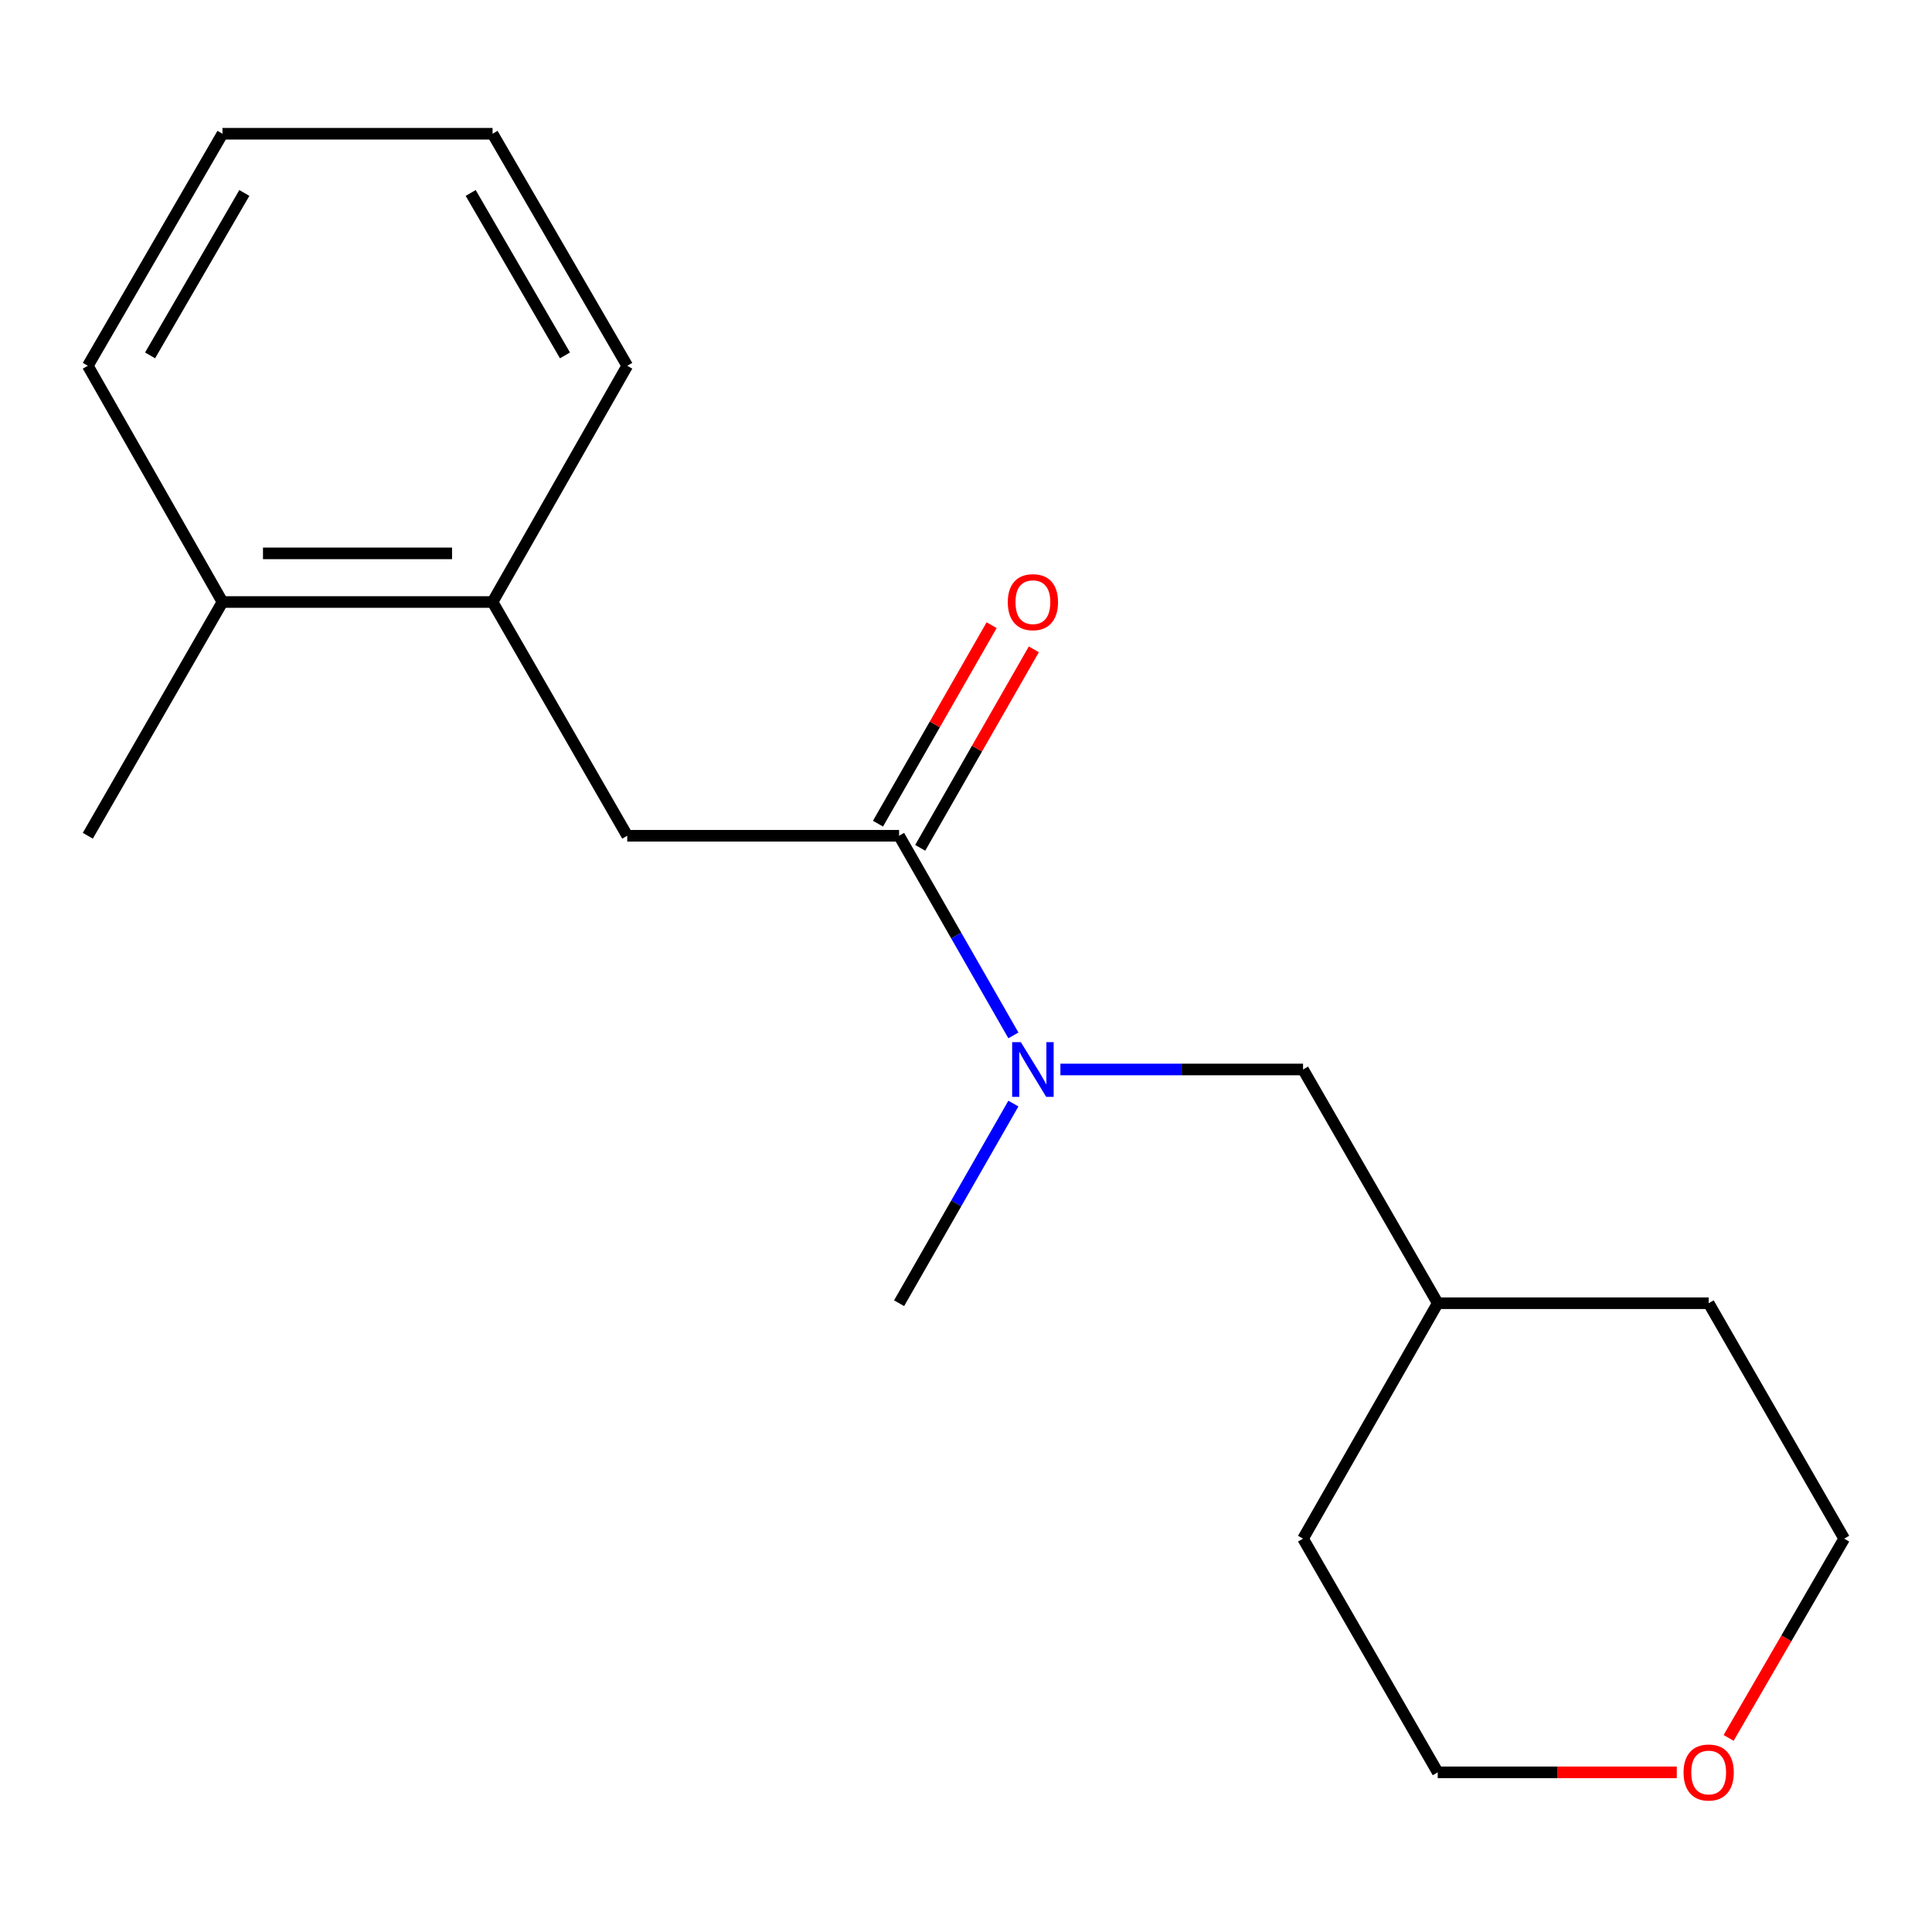 <?xml version='1.0' encoding='iso-8859-1'?>
<svg version='1.1' baseProfile='full'
              xmlns='http://www.w3.org/2000/svg'
                      xmlns:rdkit='http://www.rdkit.org/xml'
                      xmlns:xlink='http://www.w3.org/1999/xlink'
                  xml:space='preserve'
width='1000px' height='1000px' viewBox='0 0 1000 1000'>
<!-- END OF HEADER -->
<rect style='opacity:1.0;fill:#FFFFFF;stroke:none' width='1000' height='1000' x='0' y='0'> </rect>
<path class='bond-0' d='M 465.368,432.588 L 494.949,484.252' style='fill:none;fill-rule:evenodd;stroke:#000000;stroke-width:6px;stroke-linecap:butt;stroke-linejoin:miter;stroke-opacity:1' />
<path class='bond-0' d='M 494.949,484.252 L 524.529,535.915' style='fill:none;fill-rule:evenodd;stroke:#0000FF;stroke-width:6px;stroke-linecap:butt;stroke-linejoin:miter;stroke-opacity:1' />
<path class='bond-1' d='M 465.368,432.588 L 324.661,432.588' style='fill:none;fill-rule:evenodd;stroke:#000000;stroke-width:6px;stroke-linecap:butt;stroke-linejoin:miter;stroke-opacity:1' />
<path class='bond-3' d='M 476.293,438.842 L 505.702,387.471' style='fill:none;fill-rule:evenodd;stroke:#000000;stroke-width:6px;stroke-linecap:butt;stroke-linejoin:miter;stroke-opacity:1' />
<path class='bond-3' d='M 505.702,387.471 L 535.111,336.101' style='fill:none;fill-rule:evenodd;stroke:#FF0000;stroke-width:6px;stroke-linecap:butt;stroke-linejoin:miter;stroke-opacity:1' />
<path class='bond-3' d='M 454.444,426.334 L 483.853,374.963' style='fill:none;fill-rule:evenodd;stroke:#000000;stroke-width:6px;stroke-linecap:butt;stroke-linejoin:miter;stroke-opacity:1' />
<path class='bond-3' d='M 483.853,374.963 L 513.262,323.592' style='fill:none;fill-rule:evenodd;stroke:#FF0000;stroke-width:6px;stroke-linecap:butt;stroke-linejoin:miter;stroke-opacity:1' />
<path class='bond-4' d='M 548.867,553.56 L 611.663,553.56' style='fill:none;fill-rule:evenodd;stroke:#0000FF;stroke-width:6px;stroke-linecap:butt;stroke-linejoin:miter;stroke-opacity:1' />
<path class='bond-4' d='M 611.663,553.56 L 674.458,553.56' style='fill:none;fill-rule:evenodd;stroke:#000000;stroke-width:6px;stroke-linecap:butt;stroke-linejoin:miter;stroke-opacity:1' />
<path class='bond-8' d='M 524.53,571.206 L 494.949,622.876' style='fill:none;fill-rule:evenodd;stroke:#0000FF;stroke-width:6px;stroke-linecap:butt;stroke-linejoin:miter;stroke-opacity:1' />
<path class='bond-8' d='M 494.949,622.876 L 465.368,674.547' style='fill:none;fill-rule:evenodd;stroke:#000000;stroke-width:6px;stroke-linecap:butt;stroke-linejoin:miter;stroke-opacity:1' />
<path class='bond-2' d='M 324.661,432.588 L 254.95,311.601' style='fill:none;fill-rule:evenodd;stroke:#000000;stroke-width:6px;stroke-linecap:butt;stroke-linejoin:miter;stroke-opacity:1' />
<path class='bond-5' d='M 254.95,311.601 L 115.151,311.601' style='fill:none;fill-rule:evenodd;stroke:#000000;stroke-width:6px;stroke-linecap:butt;stroke-linejoin:miter;stroke-opacity:1' />
<path class='bond-5' d='M 233.98,286.425 L 136.121,286.425' style='fill:none;fill-rule:evenodd;stroke:#000000;stroke-width:6px;stroke-linecap:butt;stroke-linejoin:miter;stroke-opacity:1' />
<path class='bond-9' d='M 254.95,311.601 L 324.661,189.328' style='fill:none;fill-rule:evenodd;stroke:#000000;stroke-width:6px;stroke-linecap:butt;stroke-linejoin:miter;stroke-opacity:1' />
<path class='bond-7' d='M 674.458,553.56 L 744.169,674.547' style='fill:none;fill-rule:evenodd;stroke:#000000;stroke-width:6px;stroke-linecap:butt;stroke-linejoin:miter;stroke-opacity:1' />
<path class='bond-12' d='M 115.151,311.601 L 45.455,432.588' style='fill:none;fill-rule:evenodd;stroke:#000000;stroke-width:6px;stroke-linecap:butt;stroke-linejoin:miter;stroke-opacity:1' />
<path class='bond-13' d='M 115.151,311.601 L 45.455,189.328' style='fill:none;fill-rule:evenodd;stroke:#000000;stroke-width:6px;stroke-linecap:butt;stroke-linejoin:miter;stroke-opacity:1' />
<path class='bond-6' d='M 867.895,917.359 L 806.032,917.359' style='fill:none;fill-rule:evenodd;stroke:#FF0000;stroke-width:6px;stroke-linecap:butt;stroke-linejoin:miter;stroke-opacity:1' />
<path class='bond-6' d='M 806.032,917.359 L 744.169,917.359' style='fill:none;fill-rule:evenodd;stroke:#000000;stroke-width:6px;stroke-linecap:butt;stroke-linejoin:miter;stroke-opacity:1' />
<path class='bond-19' d='M 894.733,899.543 L 924.639,847.972' style='fill:none;fill-rule:evenodd;stroke:#FF0000;stroke-width:6px;stroke-linecap:butt;stroke-linejoin:miter;stroke-opacity:1' />
<path class='bond-19' d='M 924.639,847.972 L 954.545,796.4' style='fill:none;fill-rule:evenodd;stroke:#000000;stroke-width:6px;stroke-linecap:butt;stroke-linejoin:miter;stroke-opacity:1' />
<path class='bond-14' d='M 744.169,674.547 L 884.401,674.547' style='fill:none;fill-rule:evenodd;stroke:#000000;stroke-width:6px;stroke-linecap:butt;stroke-linejoin:miter;stroke-opacity:1' />
<path class='bond-15' d='M 744.169,674.547 L 674.458,796.4' style='fill:none;fill-rule:evenodd;stroke:#000000;stroke-width:6px;stroke-linecap:butt;stroke-linejoin:miter;stroke-opacity:1' />
<path class='bond-16' d='M 324.661,189.328 L 254.95,69.223' style='fill:none;fill-rule:evenodd;stroke:#000000;stroke-width:6px;stroke-linecap:butt;stroke-linejoin:miter;stroke-opacity:1' />
<path class='bond-16' d='M 292.429,183.951 L 243.632,99.877' style='fill:none;fill-rule:evenodd;stroke:#000000;stroke-width:6px;stroke-linecap:butt;stroke-linejoin:miter;stroke-opacity:1' />
<path class='bond-10' d='M 954.545,796.4 L 884.401,674.547' style='fill:none;fill-rule:evenodd;stroke:#000000;stroke-width:6px;stroke-linecap:butt;stroke-linejoin:miter;stroke-opacity:1' />
<path class='bond-11' d='M 744.169,917.359 L 674.458,796.4' style='fill:none;fill-rule:evenodd;stroke:#000000;stroke-width:6px;stroke-linecap:butt;stroke-linejoin:miter;stroke-opacity:1' />
<path class='bond-18' d='M 45.455,189.328 L 115.151,69.223' style='fill:none;fill-rule:evenodd;stroke:#000000;stroke-width:6px;stroke-linecap:butt;stroke-linejoin:miter;stroke-opacity:1' />
<path class='bond-18' d='M 77.685,183.949 L 126.472,99.875' style='fill:none;fill-rule:evenodd;stroke:#000000;stroke-width:6px;stroke-linecap:butt;stroke-linejoin:miter;stroke-opacity:1' />
<path class='bond-17' d='M 254.95,69.223 L 115.151,69.223' style='fill:none;fill-rule:evenodd;stroke:#000000;stroke-width:6px;stroke-linecap:butt;stroke-linejoin:miter;stroke-opacity:1' />
<path  class='atom-1' d='M 528.372 539.4
L 537.652 554.4
Q 538.572 555.88, 540.052 558.56
Q 541.532 561.24, 541.612 561.4
L 541.612 539.4
L 545.372 539.4
L 545.372 567.72
L 541.492 567.72
L 531.532 551.32
Q 530.372 549.4, 529.132 547.2
Q 527.932 545, 527.572 544.32
L 527.572 567.72
L 523.892 567.72
L 523.892 539.4
L 528.372 539.4
' fill='#0000FF'/>
<path  class='atom-4' d='M 521.632 311.681
Q 521.632 304.881, 524.992 301.081
Q 528.352 297.281, 534.632 297.281
Q 540.912 297.281, 544.272 301.081
Q 547.632 304.881, 547.632 311.681
Q 547.632 318.561, 544.232 322.481
Q 540.832 326.361, 534.632 326.361
Q 528.392 326.361, 524.992 322.481
Q 521.632 318.601, 521.632 311.681
M 534.632 323.161
Q 538.952 323.161, 541.272 320.281
Q 543.632 317.361, 543.632 311.681
Q 543.632 306.121, 541.272 303.321
Q 538.952 300.481, 534.632 300.481
Q 530.312 300.481, 527.952 303.281
Q 525.632 306.081, 525.632 311.681
Q 525.632 317.401, 527.952 320.281
Q 530.312 323.161, 534.632 323.161
' fill='#FF0000'/>
<path  class='atom-7' d='M 871.401 917.439
Q 871.401 910.639, 874.761 906.839
Q 878.121 903.039, 884.401 903.039
Q 890.681 903.039, 894.041 906.839
Q 897.401 910.639, 897.401 917.439
Q 897.401 924.319, 894.001 928.239
Q 890.601 932.119, 884.401 932.119
Q 878.161 932.119, 874.761 928.239
Q 871.401 924.359, 871.401 917.439
M 884.401 928.919
Q 888.721 928.919, 891.041 926.039
Q 893.401 923.119, 893.401 917.439
Q 893.401 911.879, 891.041 909.079
Q 888.721 906.239, 884.401 906.239
Q 880.081 906.239, 877.721 909.039
Q 875.401 911.839, 875.401 917.439
Q 875.401 923.159, 877.721 926.039
Q 880.081 928.919, 884.401 928.919
' fill='#FF0000'/>
</svg>
